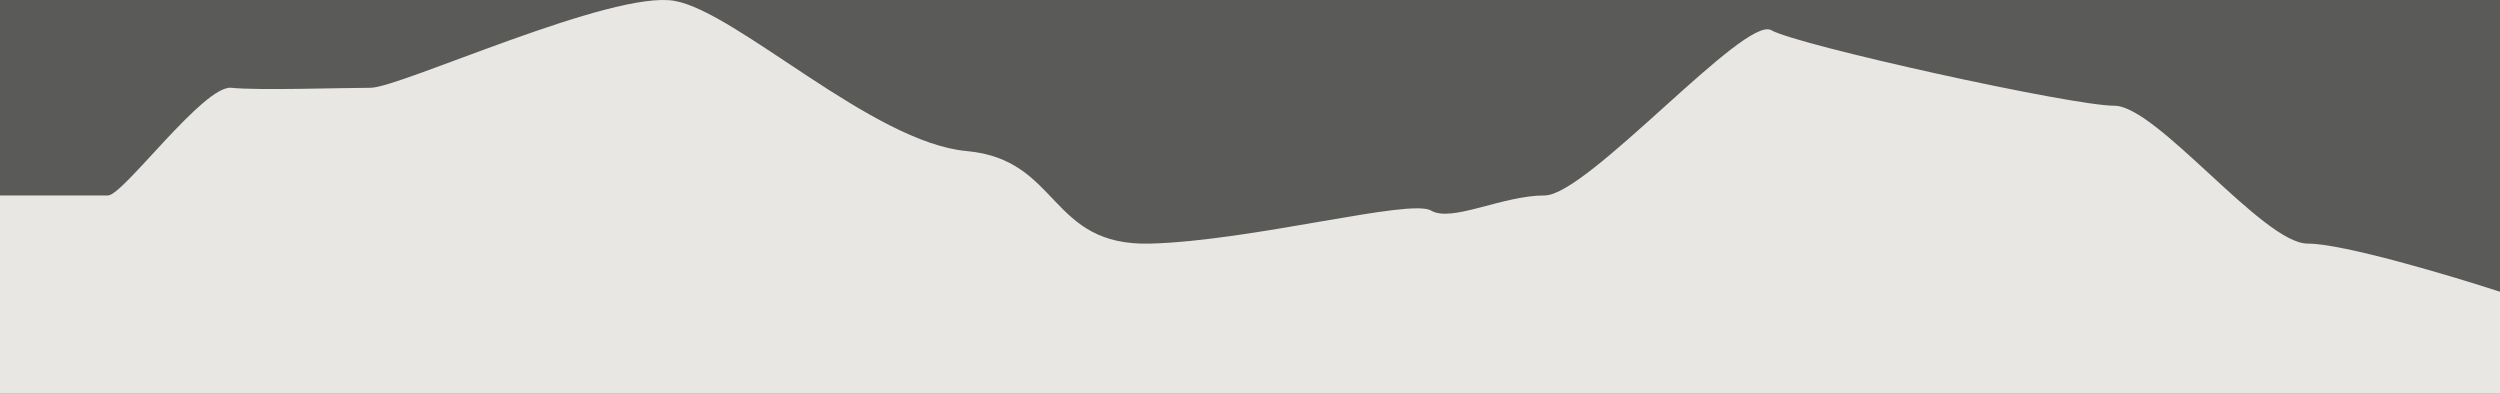 <?xml version="1.0" encoding="utf-8"?>
<svg xmlns="http://www.w3.org/2000/svg" fill="none" height="100%" overflow="visible" preserveAspectRatio="none" style="display: block;" viewBox="0 0 800 126" width="100%">
<g id="Border">
<rect fill="#5A5A58" height="126" width="800"/>
<path d="M34.572 62.541H0V126H800V93.364C784.231 88.227 749.841 77.953 738.438 77.953C724.185 77.953 690.22 33.834 676.573 33.834C662.927 33.834 575.284 14.494 566.793 9.659C558.302 4.824 507.961 62.541 494.314 62.541C480.667 62.541 464.594 71.305 457.923 67.376C451.251 63.448 400.91 77.046 368.158 77.953C335.406 78.859 339.348 51.058 309.325 48.339C279.303 45.619 235.936 3.917 215.921 0.291C195.906 -3.335 127.976 28.092 118.575 28.092C109.174 28.092 82.79 28.999 73.996 28.092C65.201 27.186 39.424 62.541 34.572 62.541Z" fill="#E8E7E3" id="Landscape border"/>
</g>
</svg>